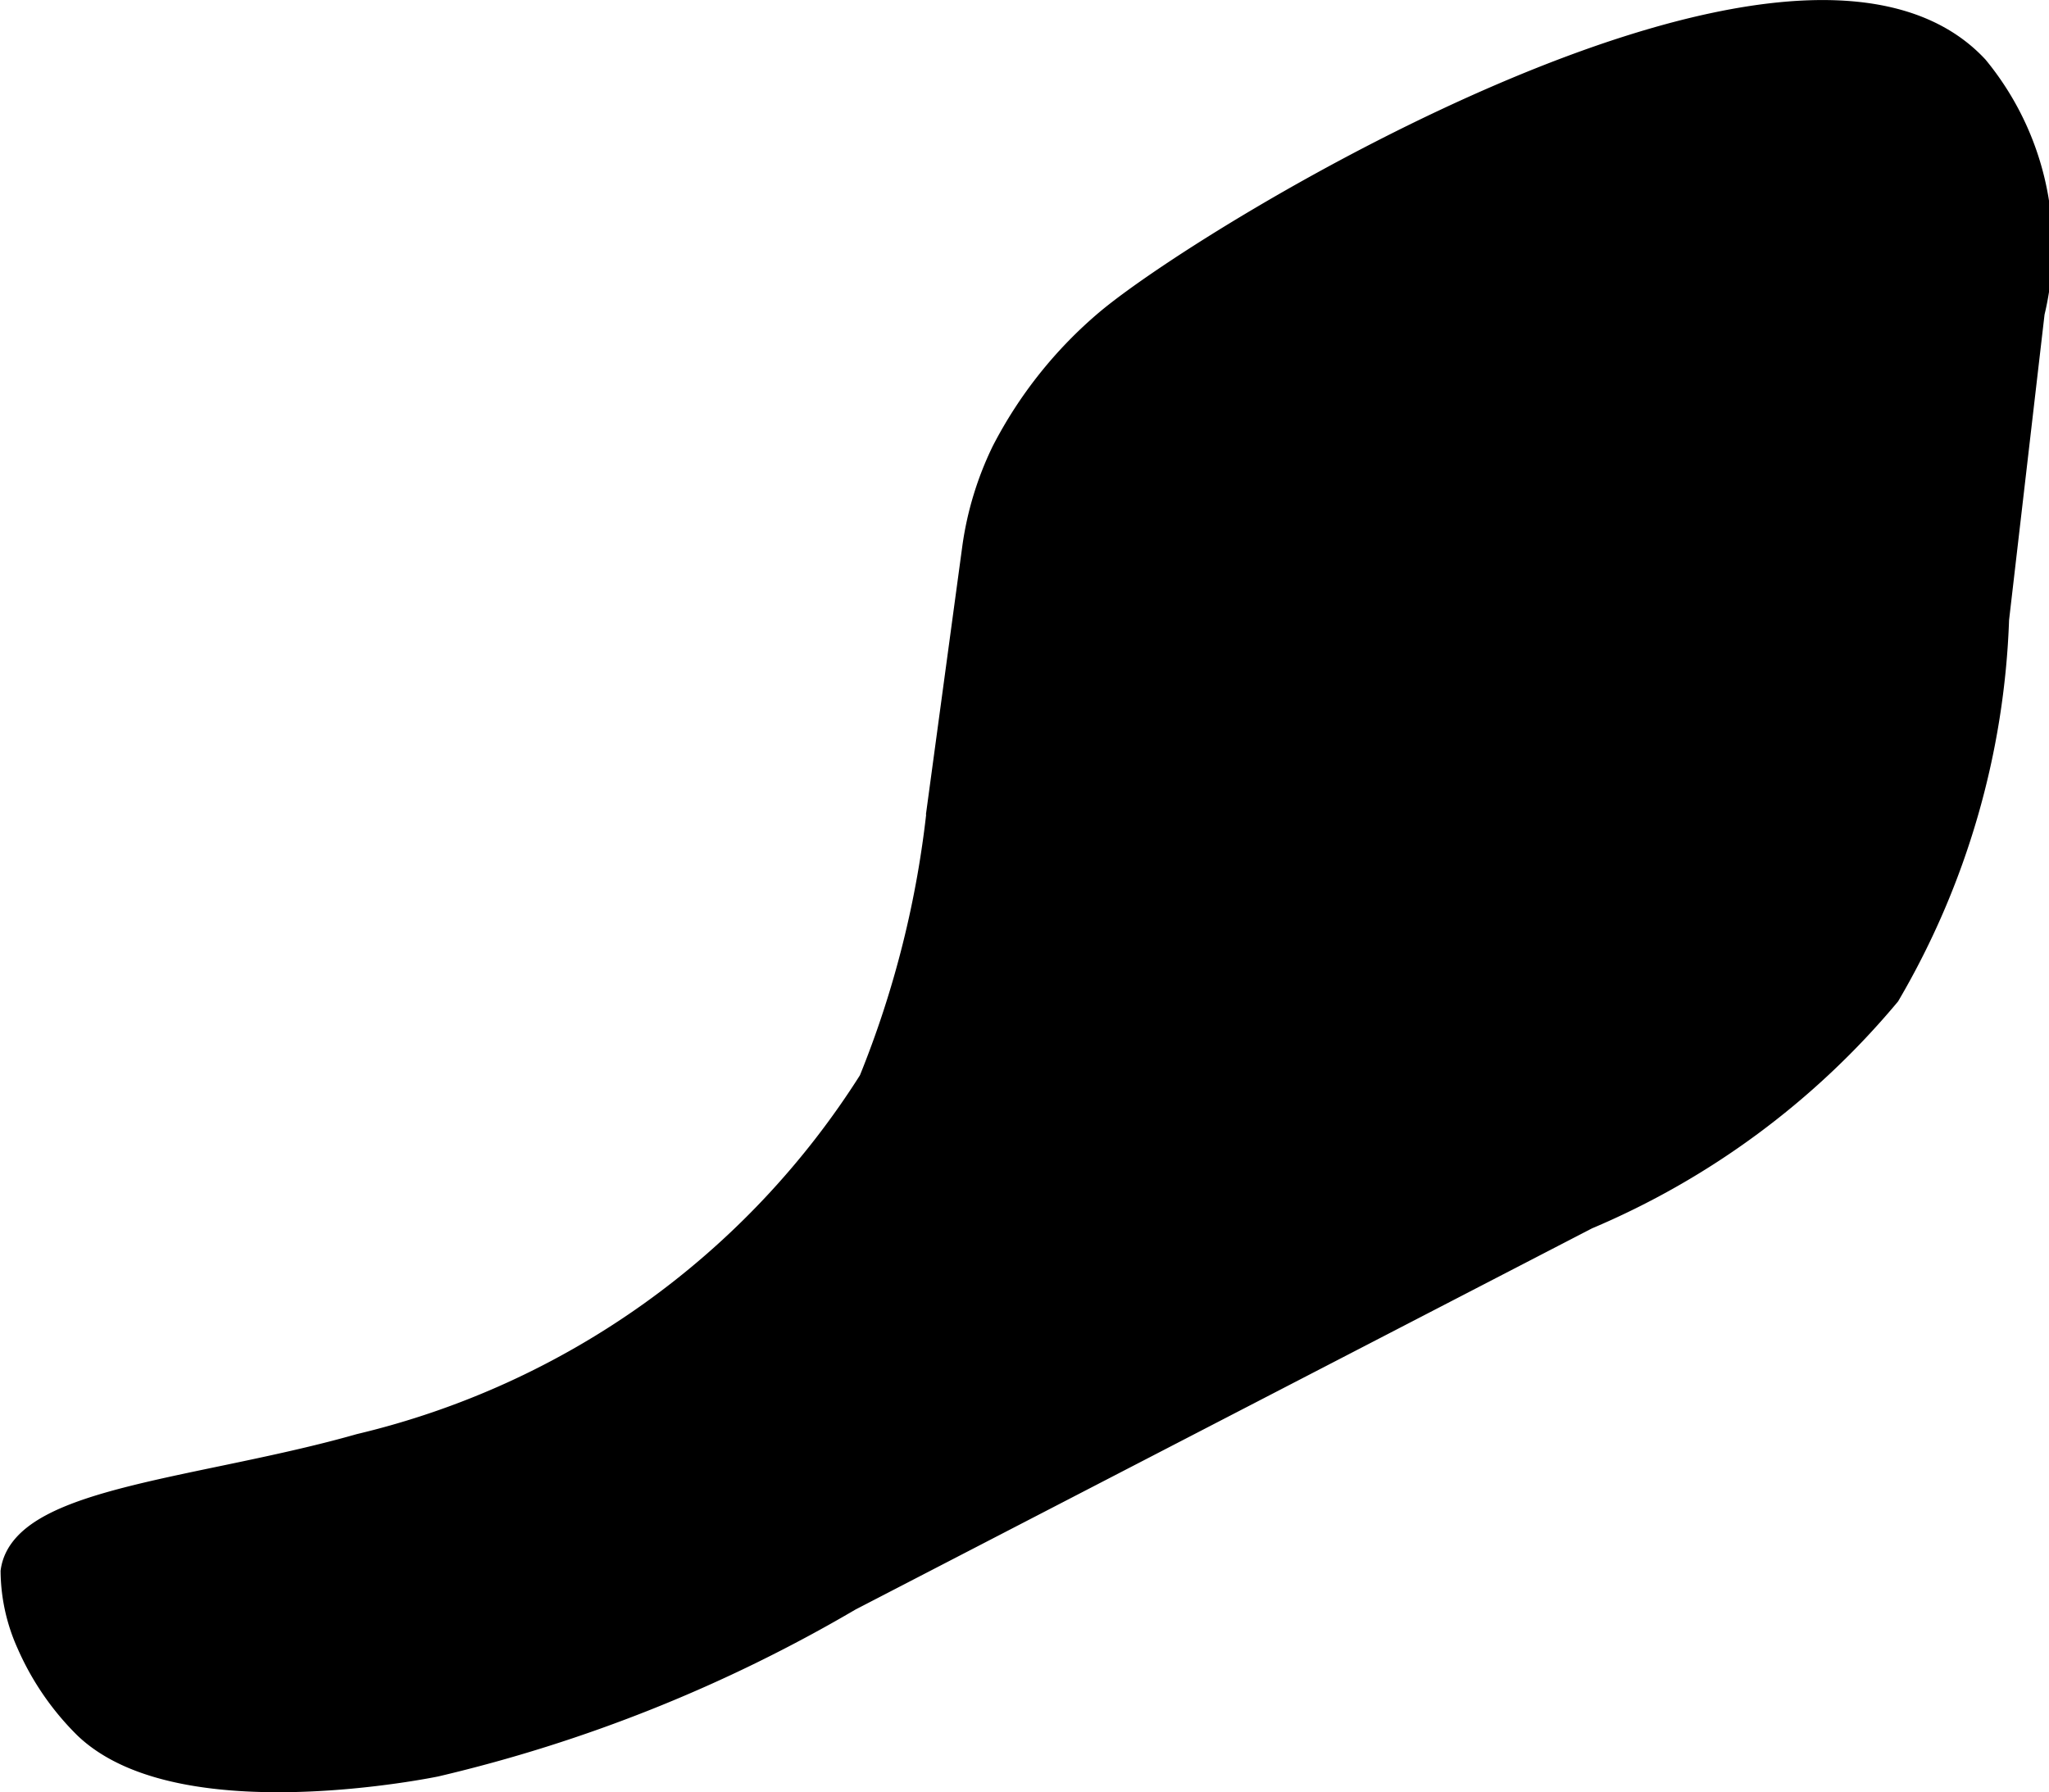 <?xml version="1.0" encoding="UTF-8"?>
<svg xmlns="http://www.w3.org/2000/svg"
     version="1.1"
     width="2.998mm"
     height="2.623mm"
     viewBox="0 0 8.497 7.435">
   <defs>
      <style type="text/css"><![CDATA[
      .a {
        stroke: #000;
        stroke-miterlimit: 10;
        stroke-width: 0.15px;
      }
    ]]></style>
   </defs>
   <path class="a"
         d="M4.609,1.351a1.742,1.742,0,0,0-.425.533,1.305,1.305,0,0,0-.119.391l-.146,1.077A4.195,4.195,0,0,1,3.633,4.495,3.475,3.475,0,0,1,1.498,6.022c-.639.182-1.381.222-1.421.499a.719.719,0,0,0,.064.287A1.085,1.085,0,0,0,.372,7.145c.384.369,1.43.151,1.43.151a6.163,6.163,0,0,0,1.71-.685L6.57,5.028a3.276,3.276,0,0,0,1.24-.917A3.278,3.278,0,0,0,8.257,2.567l.148-1.275A1.143,1.143,0,0,0,8.178.297C7.461-.473,5.053.98,4.609,1.351Z"/>
</svg>
